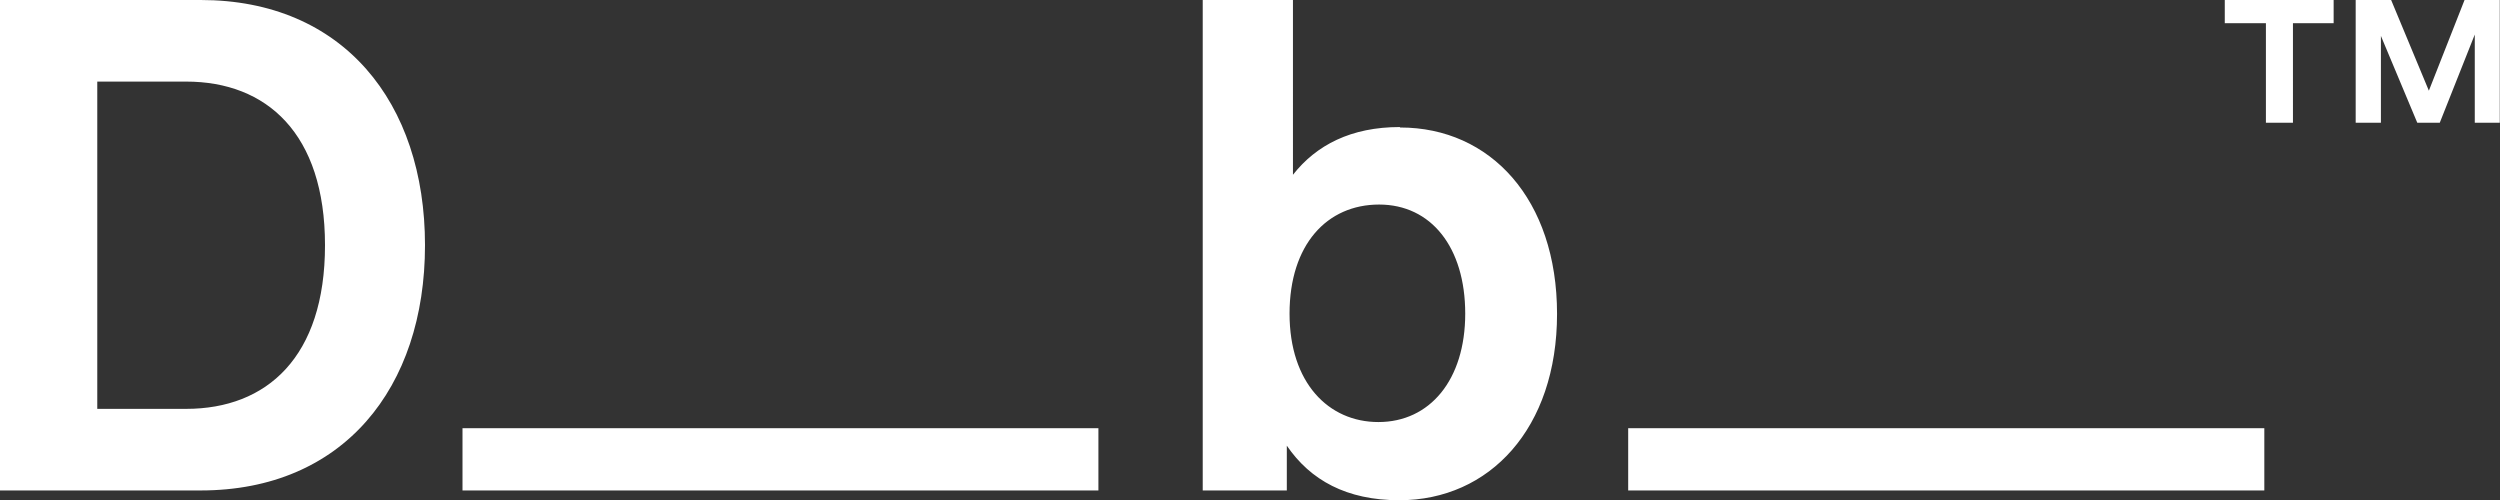 <svg xmlns="http://www.w3.org/2000/svg" id="Layer_1" version="1.1" viewBox="0 0 110 22"><rect x="0" y="0" width="110" height="22" fill="#333333" stroke="none"/><defs><style>.st0{fill:#fff}</style></defs><path d="M8.83 0H0v21.58h8.83c6.26 0 9.87-4.5 9.87-10.79S15.09 0 8.83 0Zm-.64 17.99H4.28V3.59h3.91c3.54 0 6.11 2.28 6.11 7.2s-2.56 7.2-6.11 7.2ZM48.33 18.84H20.35v2.74h27.98v-2.74ZM99.63 18.84H71.64v2.74h27.99v-2.74ZM61.59 5.59c-2.14 0-3.67.79-4.7 2.1V0h-3.97v21.58h3.7v-1.97c1.04 1.52 2.63 2.4 4.95 2.4 3.97 0 6.94-3.16 6.94-8.2s-2.93-8.2-6.9-8.2Zm-.94 12.98c-2.2 0-3.91-1.73-3.91-4.77S58.39 9 60.68 9s3.79 1.88 3.79 4.8-1.56 4.77-3.82 4.77ZM108.44 0l-1.57 3.99L105.21 0h-1.56v5.4h1.11V1.58l1.6 3.82h.99l1.54-3.88V5.4h1.1V0h-1.56ZM97.89 1.02h1.81V5.4h1.19V1.02h1.79V0h-4.79v1.02Z" class="st0"/></svg>